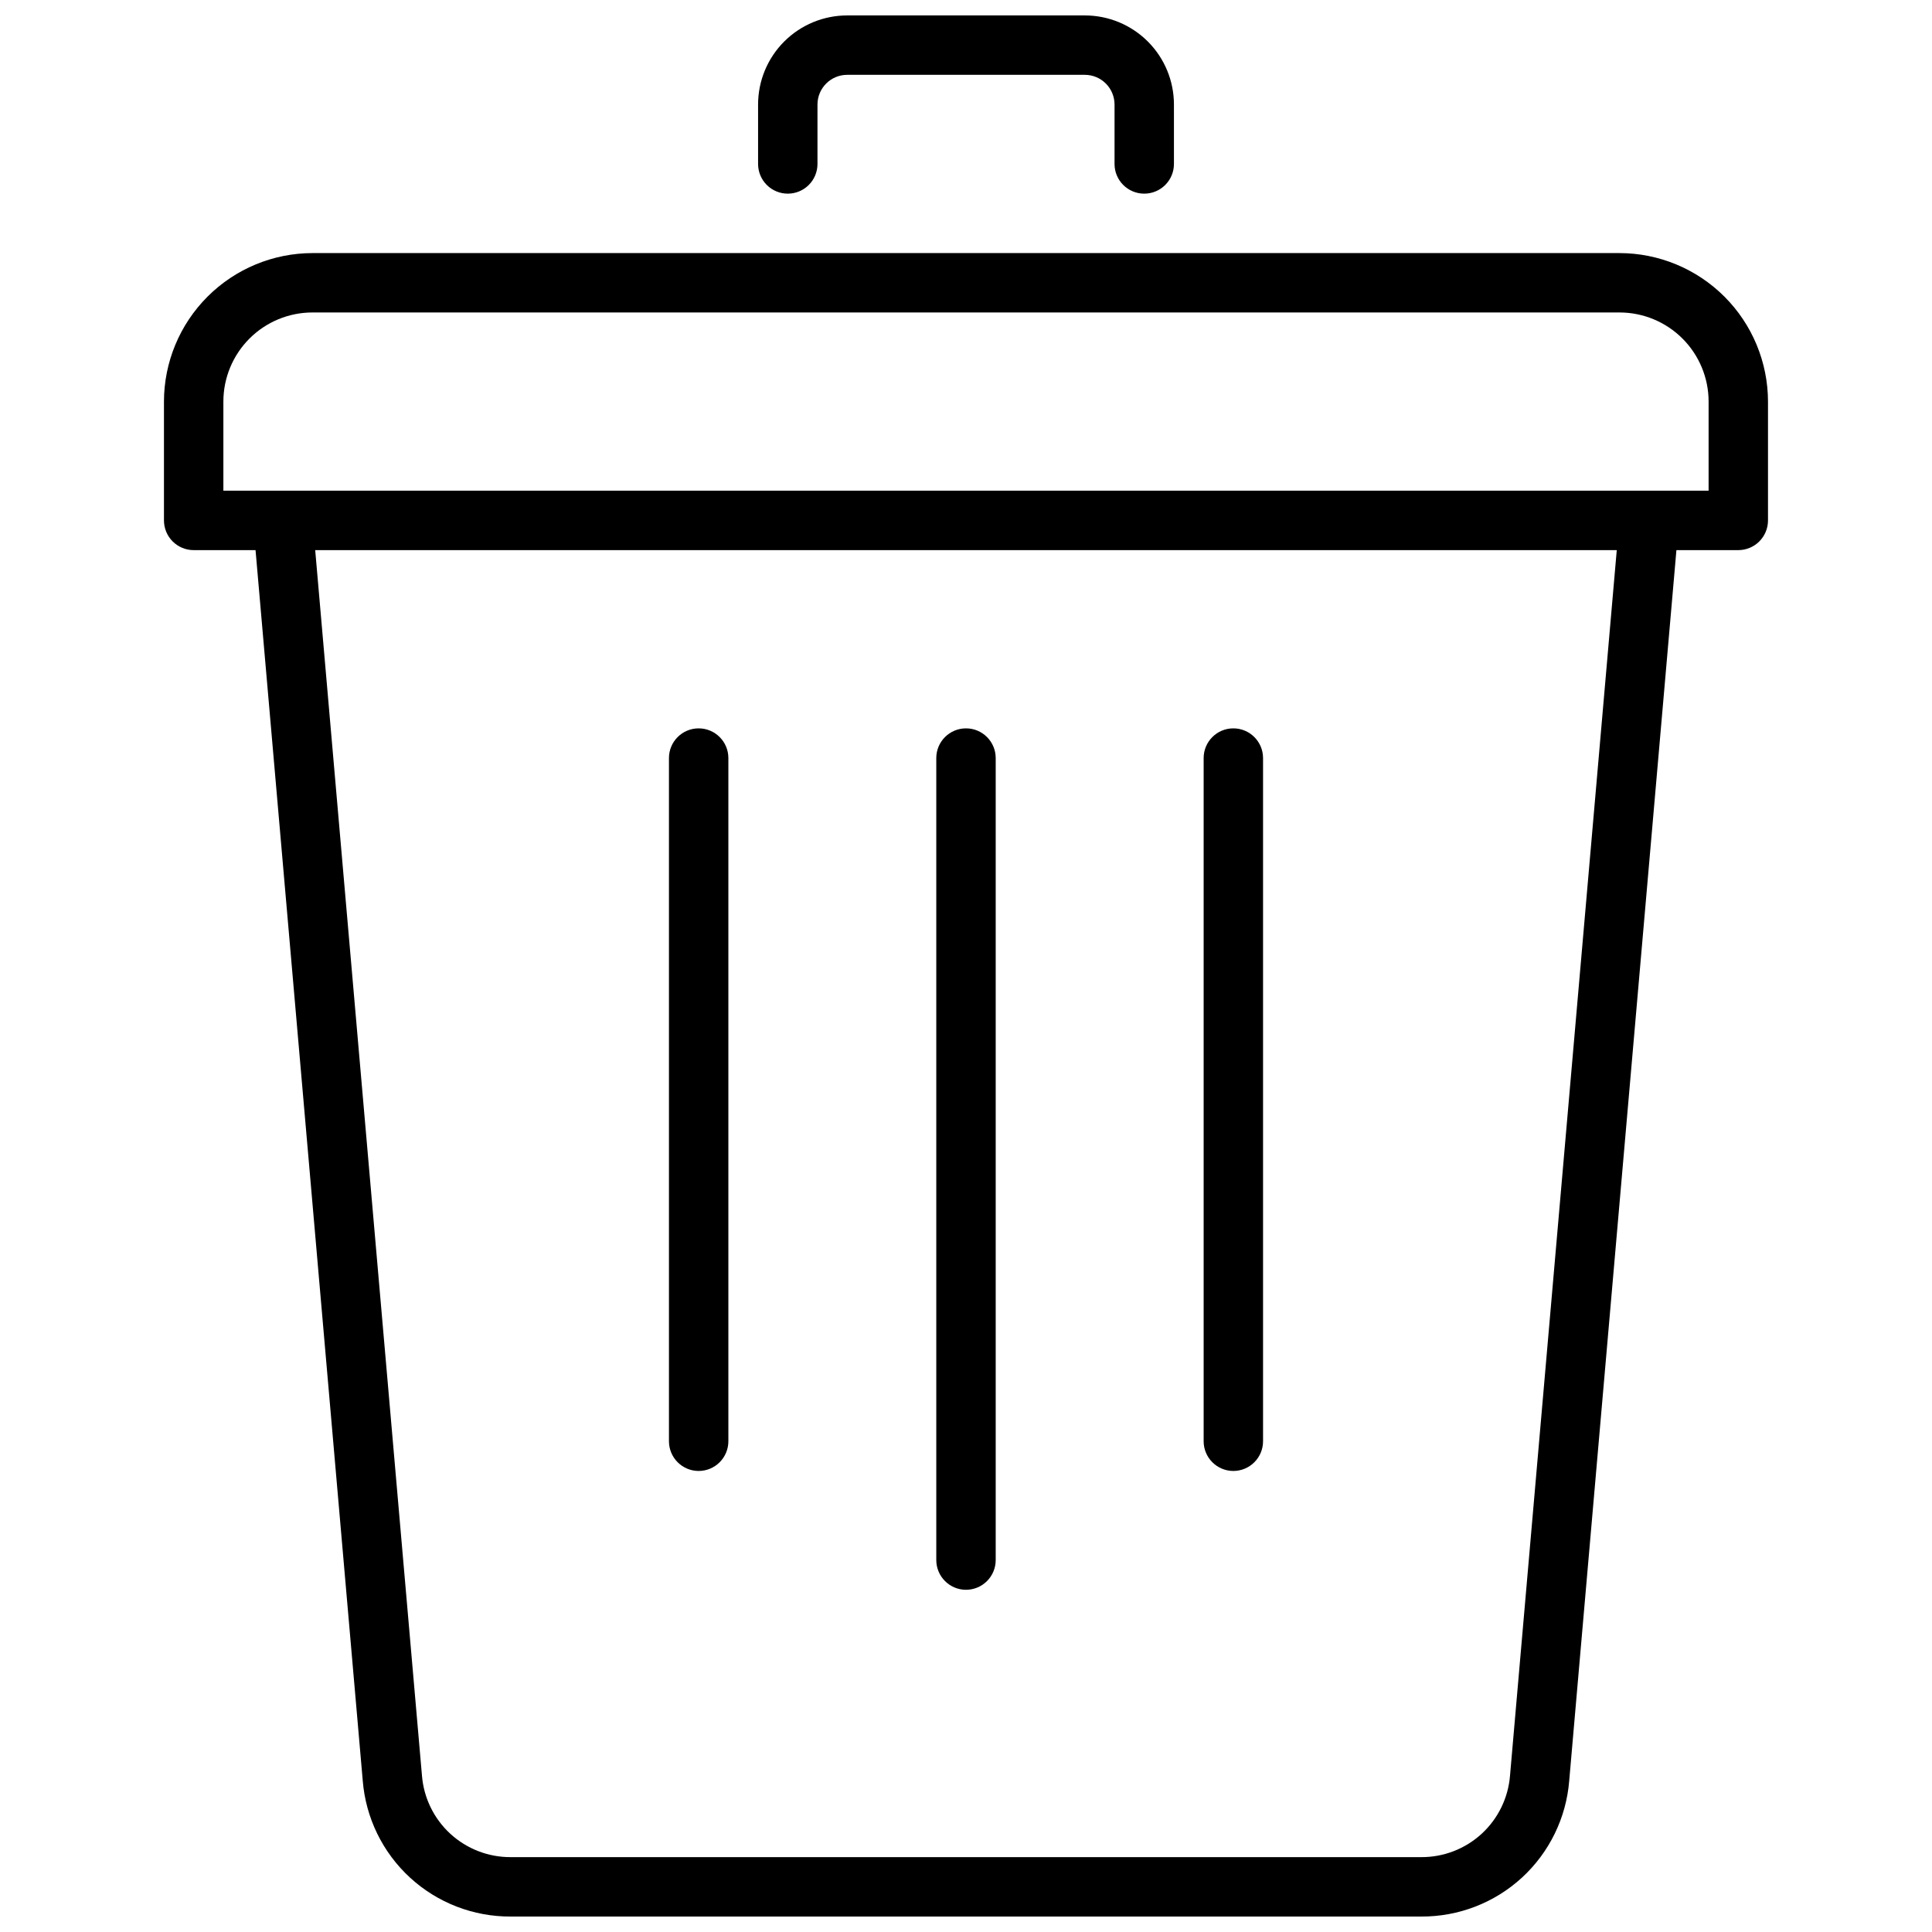 <?xml version="1.0" encoding="UTF-8"?>
<!-- Uploaded to: ICON Repo, www.svgrepo.com, Generator: ICON Repo Mixer Tools -->
<svg width="800px" height="800px" version="1.1" viewBox="144 144 512 512" xmlns="http://www.w3.org/2000/svg">
 <defs>
  <clipPath id="b">
   <path d="m187 211h426v440.9h-426z"/>
  </clipPath>
  <clipPath id="a">
   <path d="m344 148.09h112v47.906h-112z"/>
  </clipPath>
 </defs>
 <g clip-path="url(#b)">
  <path d="m573.18 211.07h-346.37c-10.434 0.012-20.438 4.164-27.816 11.543-7.379 7.379-11.531 17.383-11.543 27.816v31.488c0 2.09 0.832 4.09 2.305 5.566 1.477 1.477 3.481 2.305 5.566 2.305h16.398l28.41 326.09v0.004c0.785 9.844 5.262 19.031 12.535 25.711 7.273 6.68 16.809 10.363 26.684 10.309h241.29c9.875 0.055 19.406-3.625 26.68-10.301 7.273-6.68 11.754-15.863 12.539-25.703l28.41-326.11h16.398c2.086 0 4.09-0.828 5.566-2.305 1.477-1.477 2.305-3.477 2.305-5.566v-31.488c-0.012-10.434-4.164-20.438-11.543-27.816-7.379-7.379-17.383-11.531-27.816-11.543zm-29.008 403.47c-0.469 5.906-3.156 11.418-7.519 15.43-4.367 4.008-10.086 6.219-16.012 6.188h-241.29c-5.93 0.031-11.648-2.18-16.016-6.195-4.363-4.012-7.047-9.527-7.512-15.438l-28.293-324.74h344.93zm52.625-340.5h-393.6v-23.617c0-6.262 2.488-12.27 6.914-16.699 4.43-4.43 10.438-6.918 16.699-6.918h346.37c6.262 0 12.27 2.488 16.699 6.918 4.43 4.43 6.918 10.438 6.918 16.699z"/>
 </g>
 <g clip-path="url(#a)">
  <path d="m352.77 195.32c2.09 0 4.09-0.828 5.566-2.305 1.477-1.477 2.305-3.477 2.305-5.566v-15.742c0-4.348 3.527-7.875 7.875-7.875h62.977c2.086 0 4.09 0.832 5.566 2.309 1.473 1.477 2.305 3.477 2.305 5.566v15.742c0 4.348 3.523 7.871 7.871 7.871 4.348 0 7.871-3.523 7.871-7.871v-15.742c0-6.266-2.488-12.27-6.914-16.699-4.43-4.43-10.438-6.918-16.699-6.918h-62.977c-6.266 0-12.273 2.488-16.699 6.918-4.43 4.43-6.918 10.434-6.918 16.699v15.742c0 2.09 0.828 4.09 2.305 5.566 1.477 1.477 3.481 2.305 5.566 2.305z"/>
 </g>
 <path d="m400 565.31c2.086 0 4.09-0.832 5.566-2.309 1.477-1.477 2.305-3.477 2.305-5.566v-212.54c0-4.348-3.523-7.871-7.871-7.871s-7.875 3.523-7.875 7.871v212.54c0 2.09 0.832 4.09 2.309 5.566 1.477 1.477 3.477 2.309 5.566 2.309z"/>
 <path d="m329.15 533.82c2.09 0 4.094-0.832 5.566-2.309 1.477-1.477 2.309-3.477 2.309-5.566v-181.05c0-4.348-3.527-7.871-7.875-7.871-4.348 0-7.871 3.523-7.871 7.871v181.05c0 2.09 0.832 4.09 2.305 5.566 1.477 1.477 3.481 2.309 5.566 2.309z"/>
 <path d="m470.85 533.82c2.086 0 4.09-0.832 5.566-2.309 1.477-1.477 2.305-3.477 2.305-5.566v-181.05c0-4.348-3.523-7.871-7.871-7.871s-7.871 3.523-7.871 7.871v181.05c0 2.09 0.828 4.09 2.305 5.566s3.477 2.309 5.566 2.309z"/>
</svg>